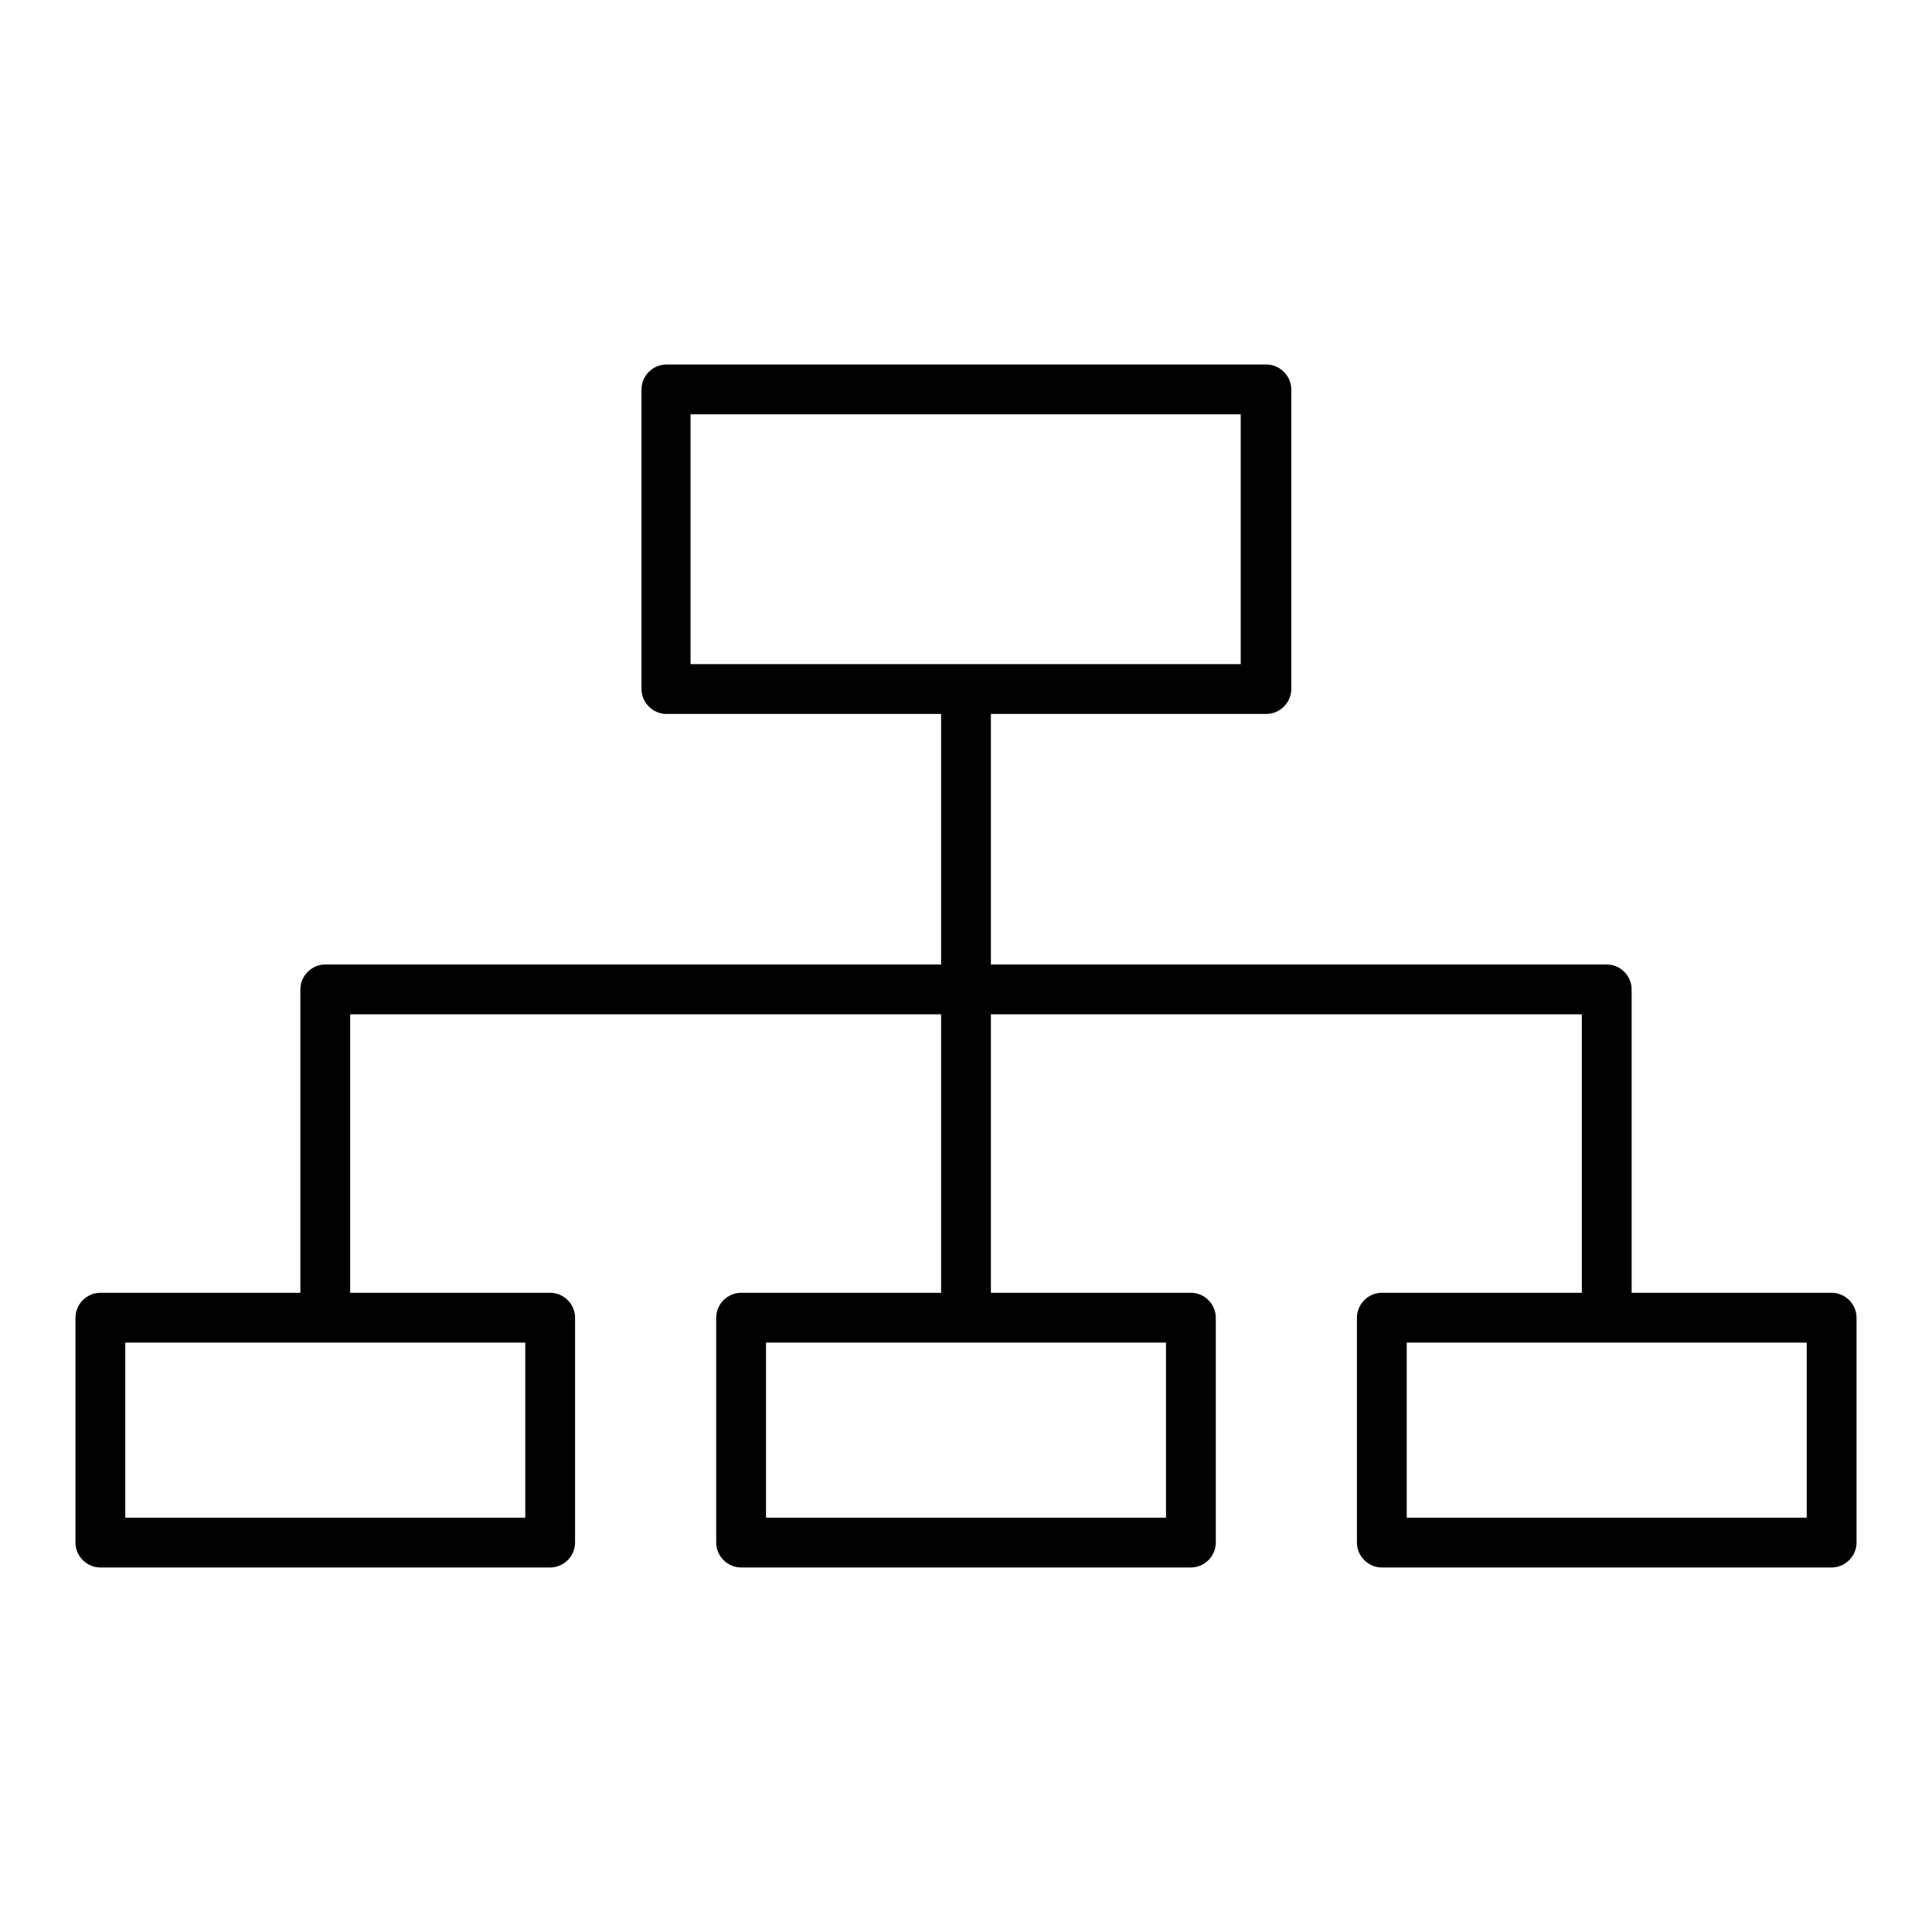 <?xml version="1.0" encoding="utf-8"?>
<!-- Svg Vector Icons : http://www.onlinewebfonts.com/icon -->
<!DOCTYPE svg PUBLIC "-//W3C//DTD SVG 1.1//EN" "http://www.w3.org/Graphics/SVG/1.1/DTD/svg11.dtd">
<svg version="1.1" xmlns="http://www.w3.org/2000/svg" xmlns:xlink="http://www.w3.org/1999/xlink" x="0px" y="0px" viewBox="0 0 256 256" enable-background="new 0 0 256 256" xml:space="preserve">
<g><g><g><path fill="#000000" d="M246,204.4v-29.8c0-1.8-1.5-3.3-3.3-3.3h-26.5v-40.2c0-1.8-1.5-3.3-3.3-3.3h-81.6V94.6h36.5c1.8,0,3.3-1.5,3.3-3.3V51.6c0-1.8-1.5-3.3-3.3-3.3H88.3c-1.8,0-3.3,1.5-3.3,3.3v39.7c0,1.8,1.5,3.3,3.3,3.3h36.4v33.2H43.1c-1.8,0-3.3,1.5-3.3,3.3v40.2H13.3c-1.8,0-3.3,1.5-3.3,3.3v29.8c0,1.8,1.5,3.3,3.3,3.3h59.6c1.8,0,3.3-1.5,3.3-3.3v-29.8c0-1.8-1.5-3.3-3.3-3.3H46.4v-36.9h78.3v36.9H98.2c-1.8,0-3.3,1.5-3.3,3.3v29.8c0,1.8,1.5,3.3,3.3,3.3h59.6c1.8,0,3.3-1.5,3.3-3.3v-29.8c0-1.8-1.5-3.3-3.3-3.3h-26.5v-36.9h78.3v36.9h-26.5c-1.8,0-3.3,1.5-3.3,3.3v29.8c0,1.8,1.5,3.3,3.3,3.3h59.6C244.5,207.7,246,206.2,246,204.4z M91.5,88V54.9h72.9V88H128H91.5z M69.6,177.9v23.2h-53v-23.2h26.5H69.6z M154.5,177.9v23.2h-53v-23.2H128H154.5z M239.4,201.1h-53v-23.2h26.5h26.5V201.1L239.4,201.1z"/></g><g></g><g></g><g></g><g></g><g></g><g></g><g></g><g></g><g></g><g></g><g></g><g></g><g></g><g></g><g></g></g></g>
</svg>